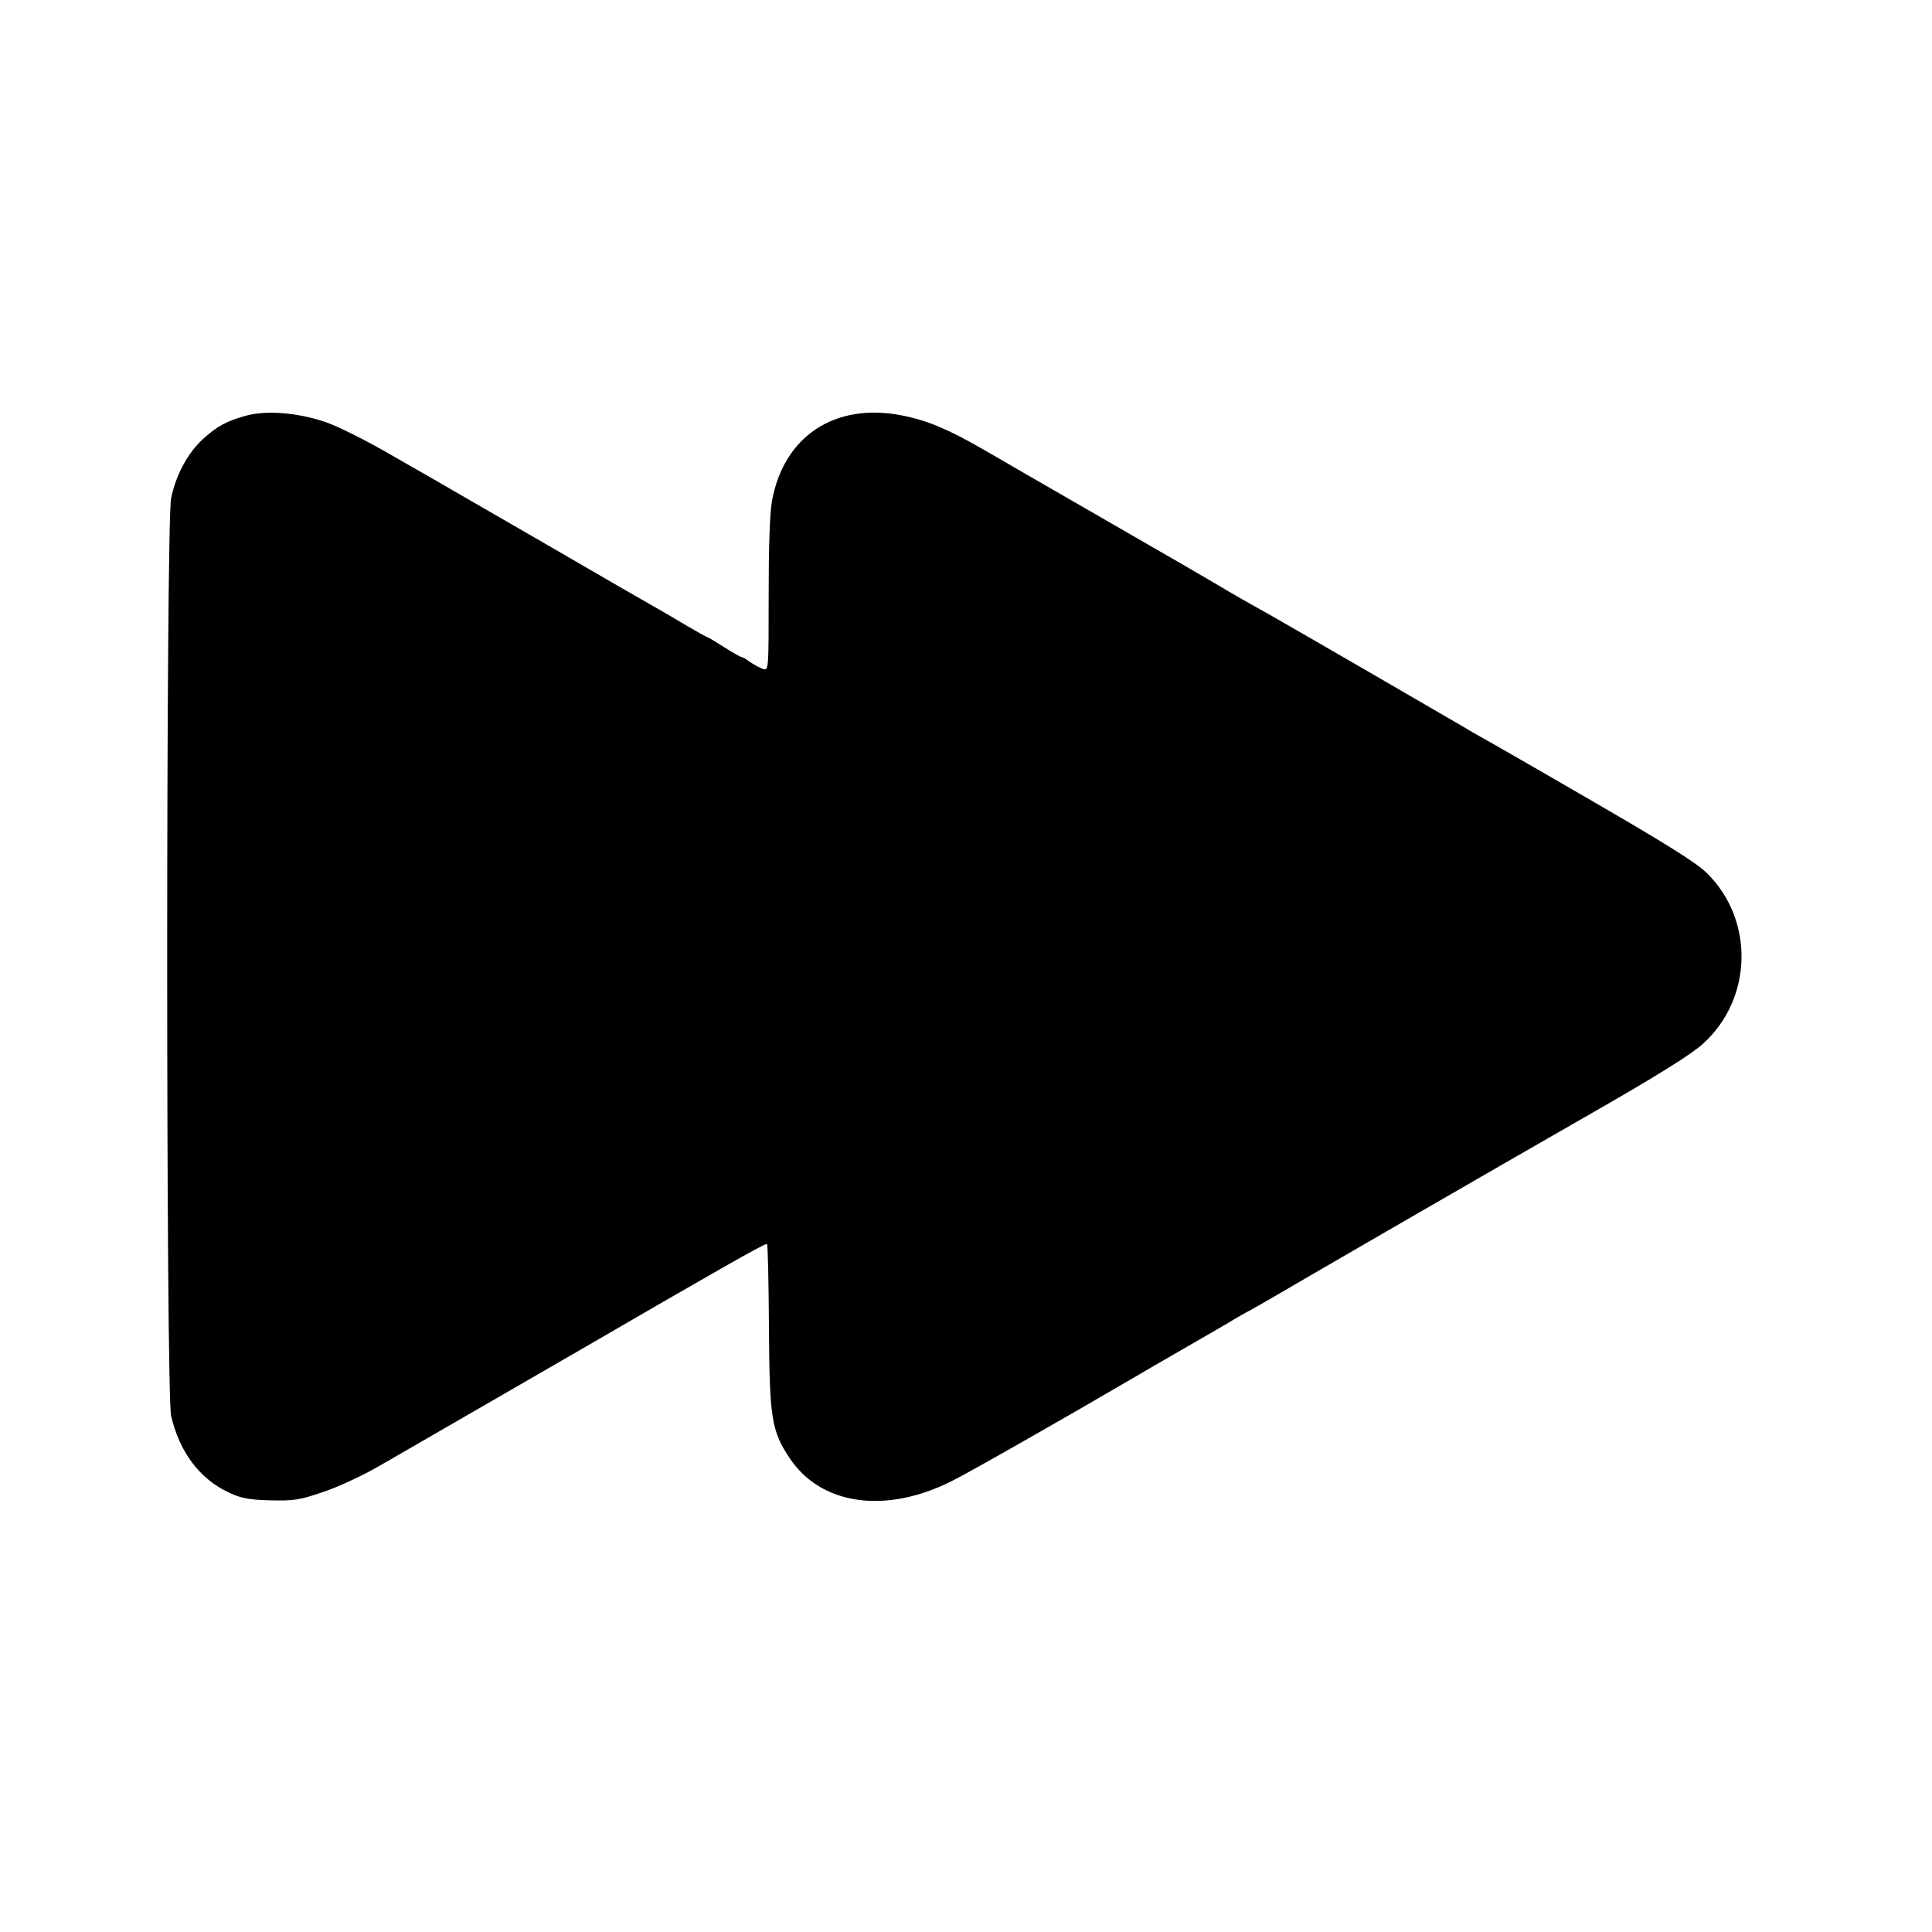 <?xml version="1.0" standalone="no"?>
<!DOCTYPE svg PUBLIC "-//W3C//DTD SVG 20010904//EN"
 "http://www.w3.org/TR/2001/REC-SVG-20010904/DTD/svg10.dtd">
<svg version="1.0" xmlns="http://www.w3.org/2000/svg"
 width="700pt" height="700pt" viewBox="0 0 700 700"
 preserveAspectRatio="xMidYMid meet">
<g transform="translate(0,700) scale(0.1,-0.1)"
fill="#000000" stroke="none">
<path d="M892 5494 c-70 -19 -106 -38 -159 -87 -53 -49 -96 -129 -113 -212
-19 -89 -19 -3245 0 -3325 31 -133 105 -230 210 -278 44 -21 73 -26 150 -28
84 -2 106 1 190 30 52 17 145 60 205 95 234 135 692 400 722 417 501 291 675
390 682 387 3 -2 6 -137 7 -300 2 -331 9 -377 75 -476 113 -170 346 -204 586
-84 56 27 426 238 653 371 30 18 120 70 200 116 80 46 156 90 170 99 14 8 39
23 55 31 17 9 118 67 225 130 271 157 440 255 543 314 49 28 96 56 106 61 9 6
174 100 365 210 243 139 366 216 407 254 179 162 186 446 15 616 -38 38 -143
104 -421 265 -203 118 -383 221 -400 230 -16 9 -41 23 -55 32 -25 15 -632 367
-719 416 -76 42 -145 82 -161 92 -19 11 -162 95 -215 125 -22 13 -139 80 -260
150 -121 70 -236 136 -255 147 -19 11 -82 48 -140 81 -125 72 -201 104 -293
122 -242 47 -427 -75 -470 -310 -8 -46 -12 -164 -12 -342 0 -269 0 -273 -20
-267 -11 4 -32 15 -47 25 -14 11 -29 19 -33 19 -3 0 -31 16 -61 35 -30 19 -56
35 -58 35 -3 0 -37 19 -78 43 -40 24 -93 55 -118 69 -25 14 -187 107 -360 208
-173 100 -333 192 -355 205 -22 13 -121 70 -221 127 -108 63 -212 115 -261
131 -98 32 -208 41 -281 21z"/>
</g>
</svg>
